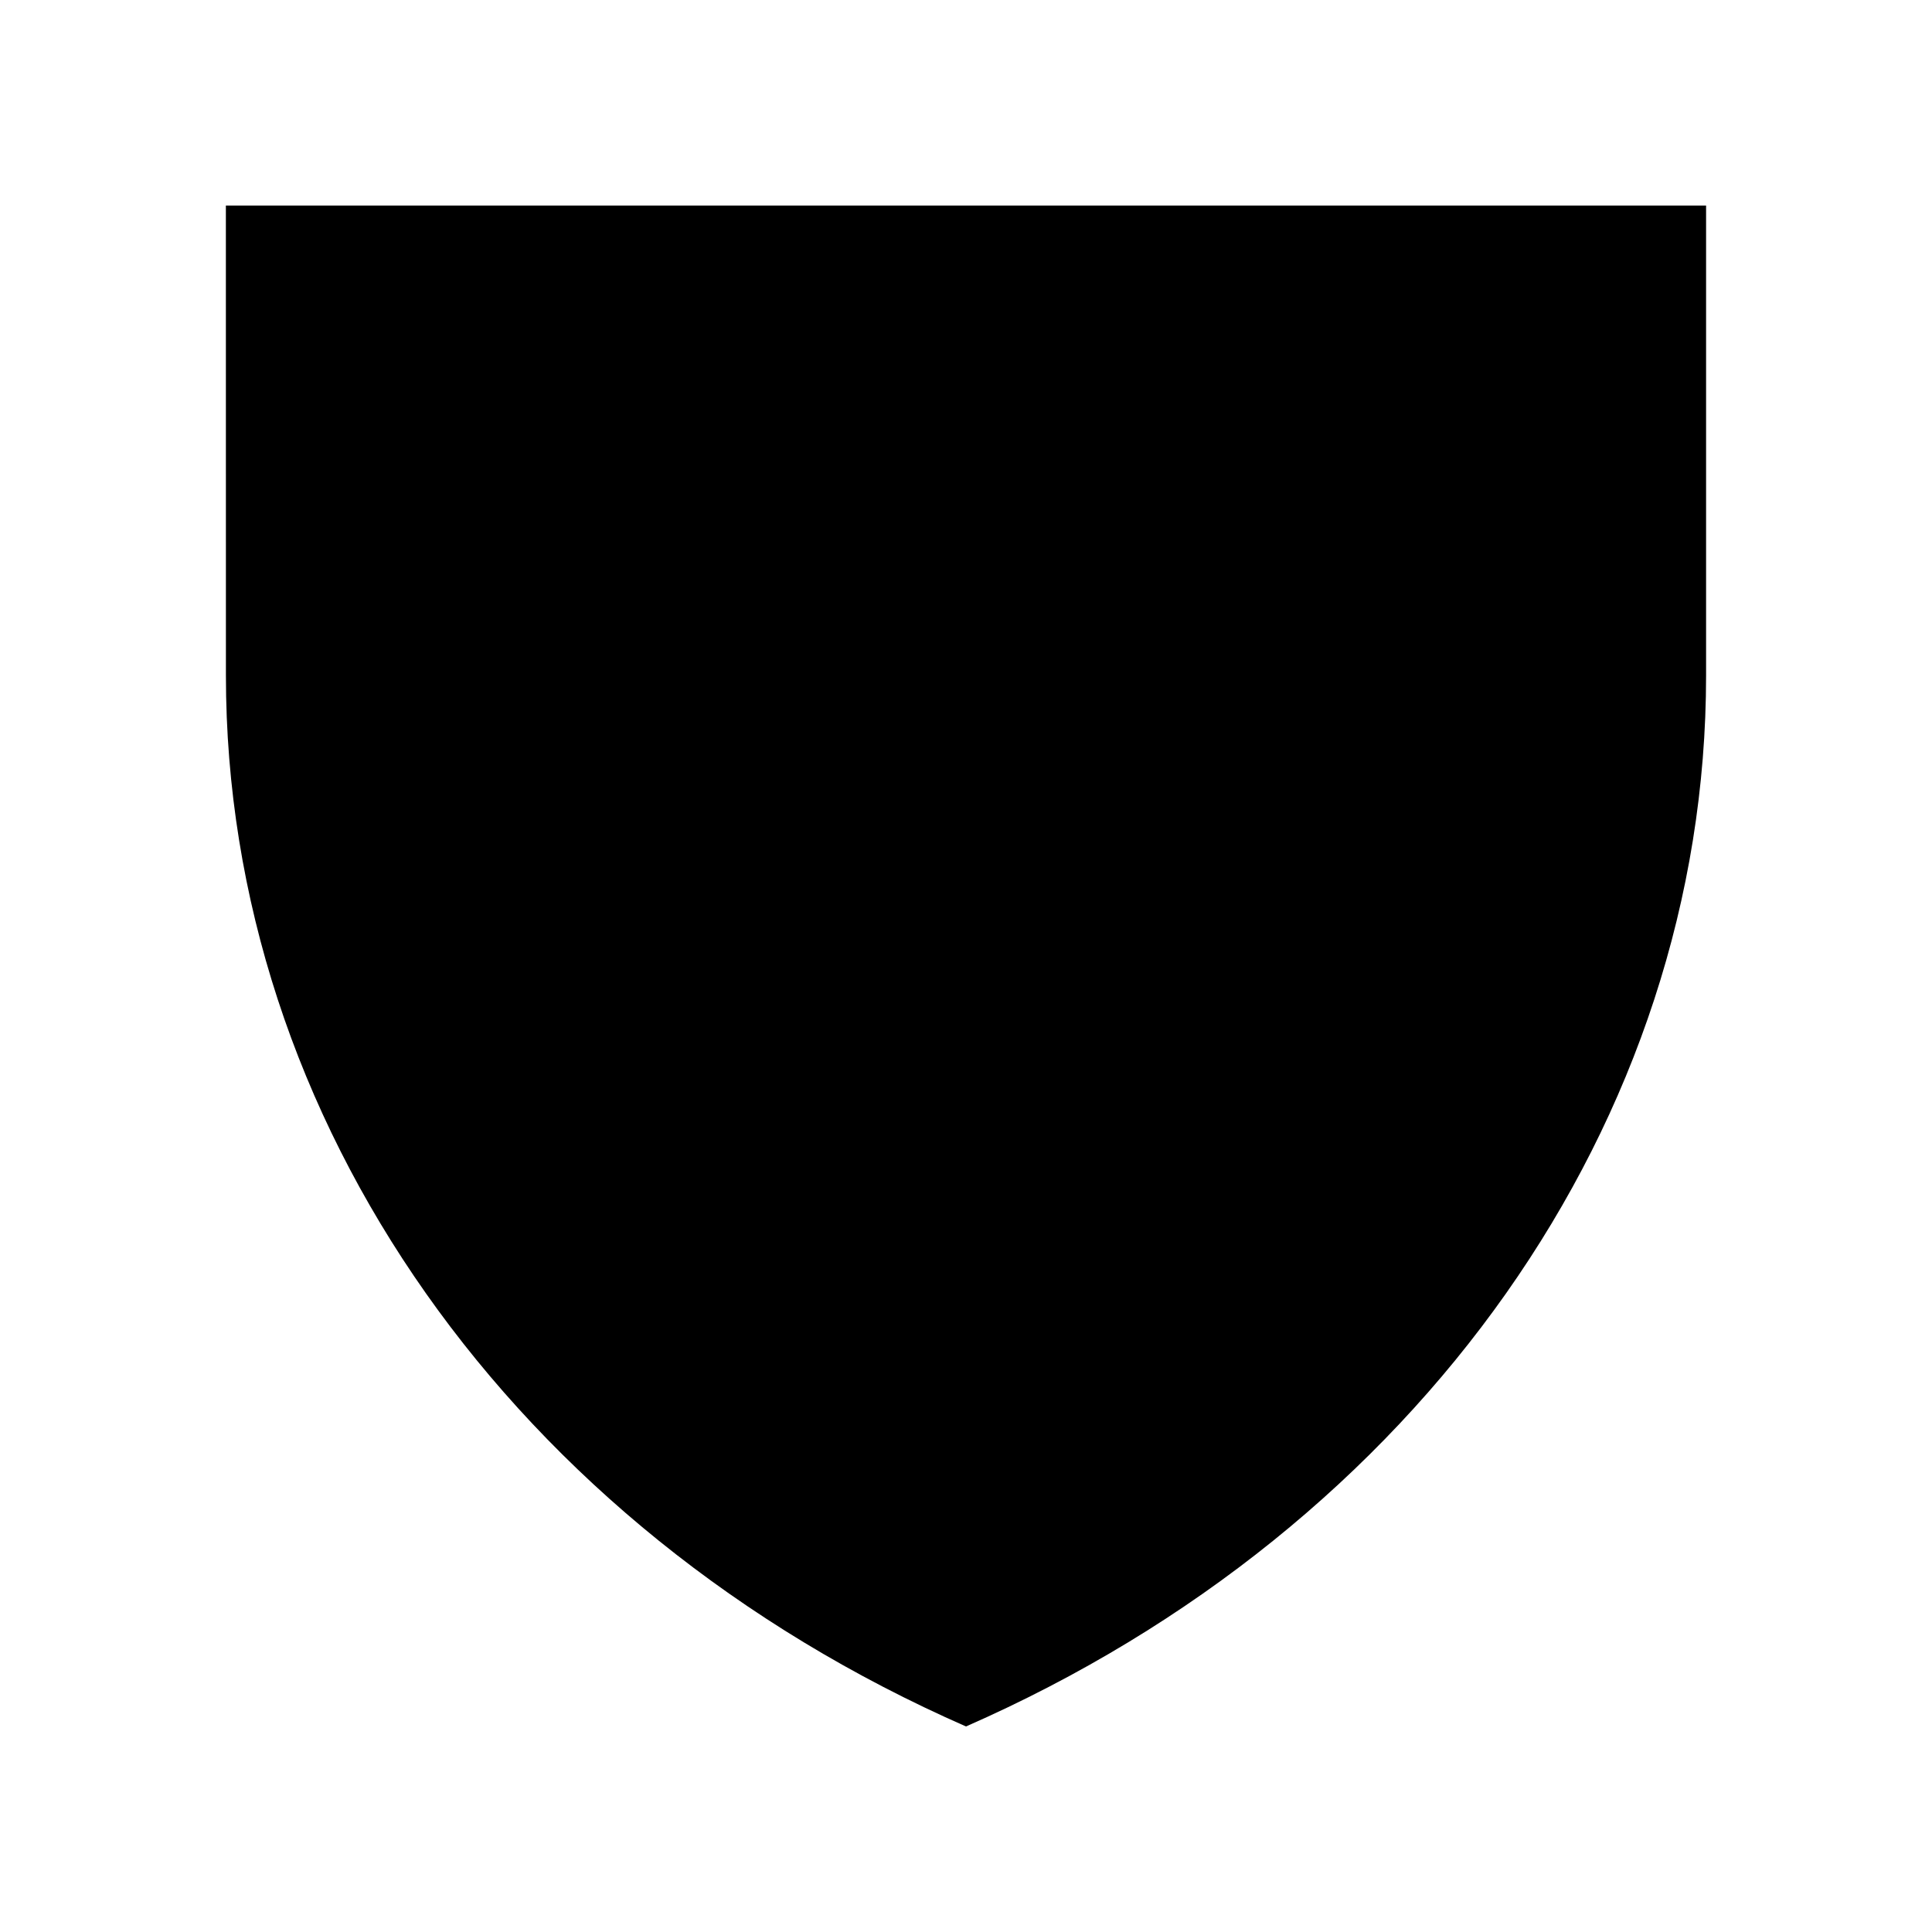 <?xml version="1.0" encoding="UTF-8"?>
<!-- Uploaded to: SVG Repo, www.svgrepo.com, Generator: SVG Repo Mixer Tools -->
<svg fill="#000000" width="800px" height="800px" version="1.1" viewBox="144 144 512 512" xmlns="http://www.w3.org/2000/svg">
 <path d="m203.87 323.02c0 117.94 75.922 225.76 196.13 278.51 120.21-52.75 196.13-160.56 196.13-278.51v-124.54h-392.27z"/>
</svg>